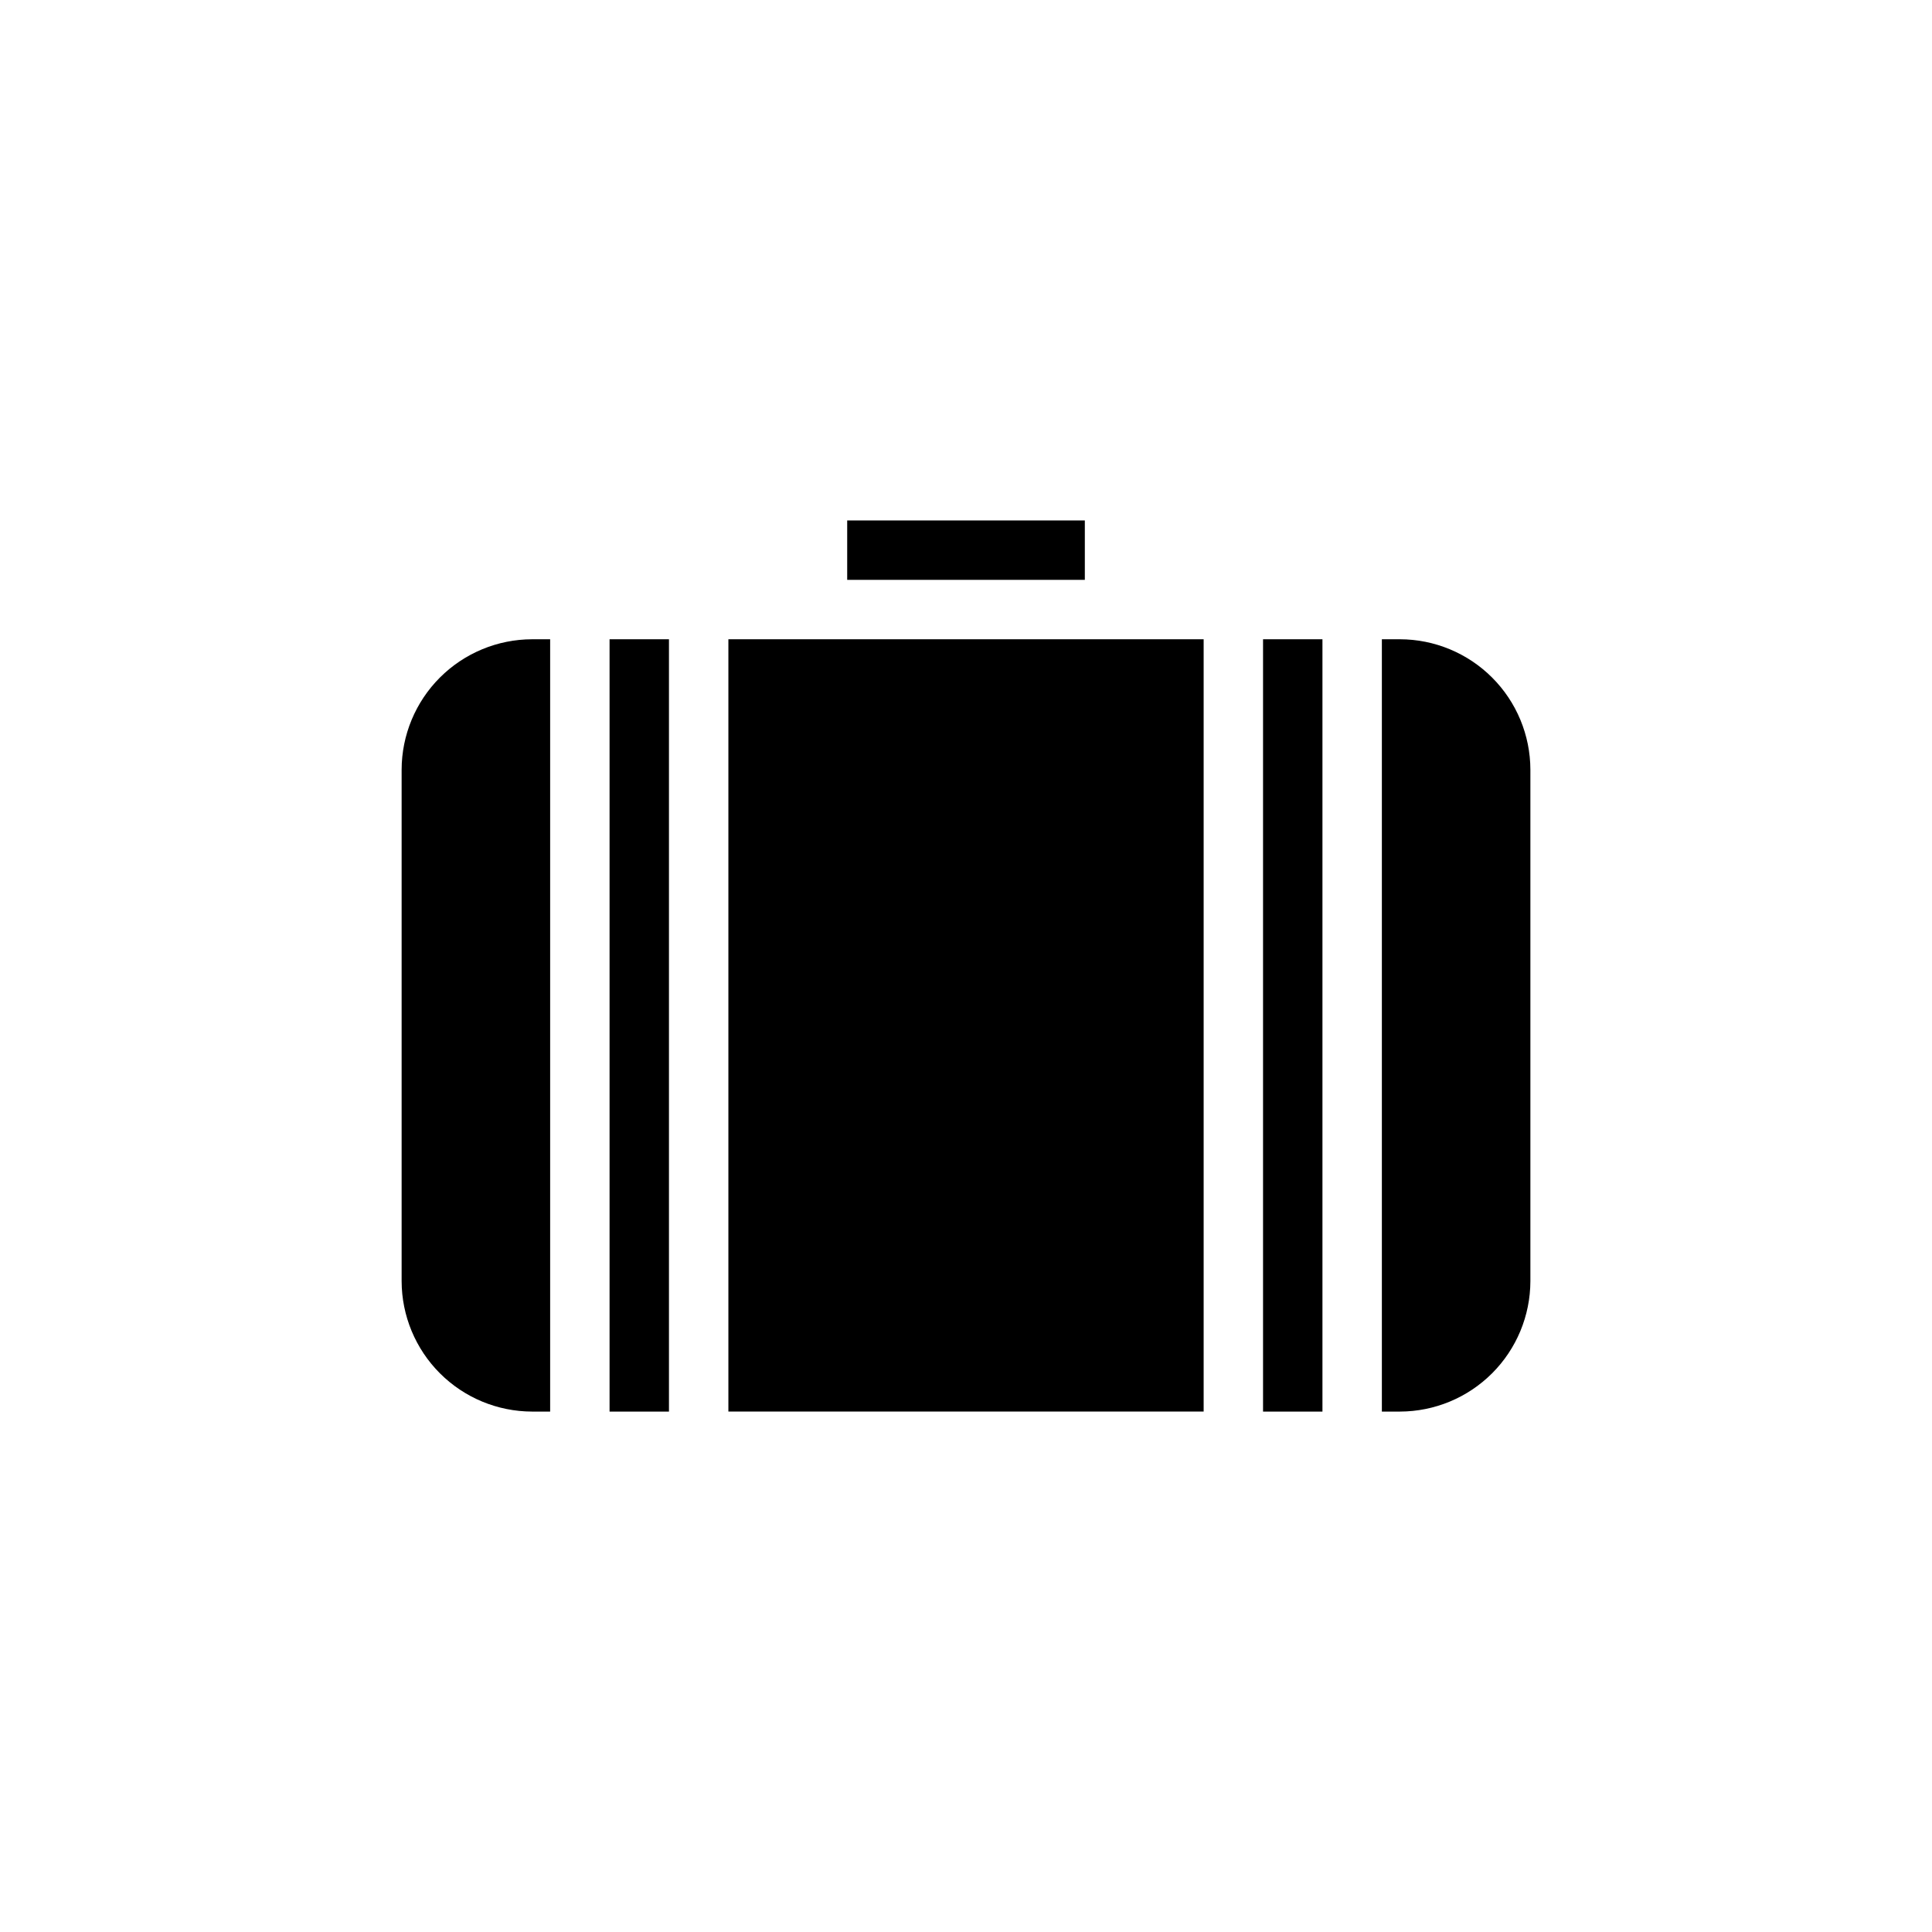 <?xml version="1.0" encoding="UTF-8"?>
<!-- Uploaded to: SVG Repo, www.svgrepo.com, Generator: SVG Repo Mixer Tools -->
<svg fill="#000000" width="800px" height="800px" version="1.1" viewBox="144 144 512 512" xmlns="http://www.w3.org/2000/svg">
 <path d="m462.98 313.41v204.67h-125.95v-204.67zm-94.465-31.488h62.977v15.742l-62.977 0.004zm-118.08 201.6v-135.55c0.02-9.16 3.668-17.938 10.145-24.414 6.477-6.477 15.254-10.125 24.414-10.145h4.801v204.67h-4.801c-9.16-0.02-17.938-3.668-24.414-10.145-6.477-6.477-10.125-15.254-10.145-24.414zm55.105 34.559v-204.67h15.742v204.67zm173.18 0v-204.67h15.742v204.67zm70.848-34.559c-0.02 9.16-3.668 17.938-10.145 24.414-6.477 6.477-15.254 10.125-24.414 10.145h-4.801v-204.67h4.801c9.16 0.02 17.938 3.668 24.414 10.145 6.477 6.477 10.125 15.254 10.145 24.414z"/>
</svg>